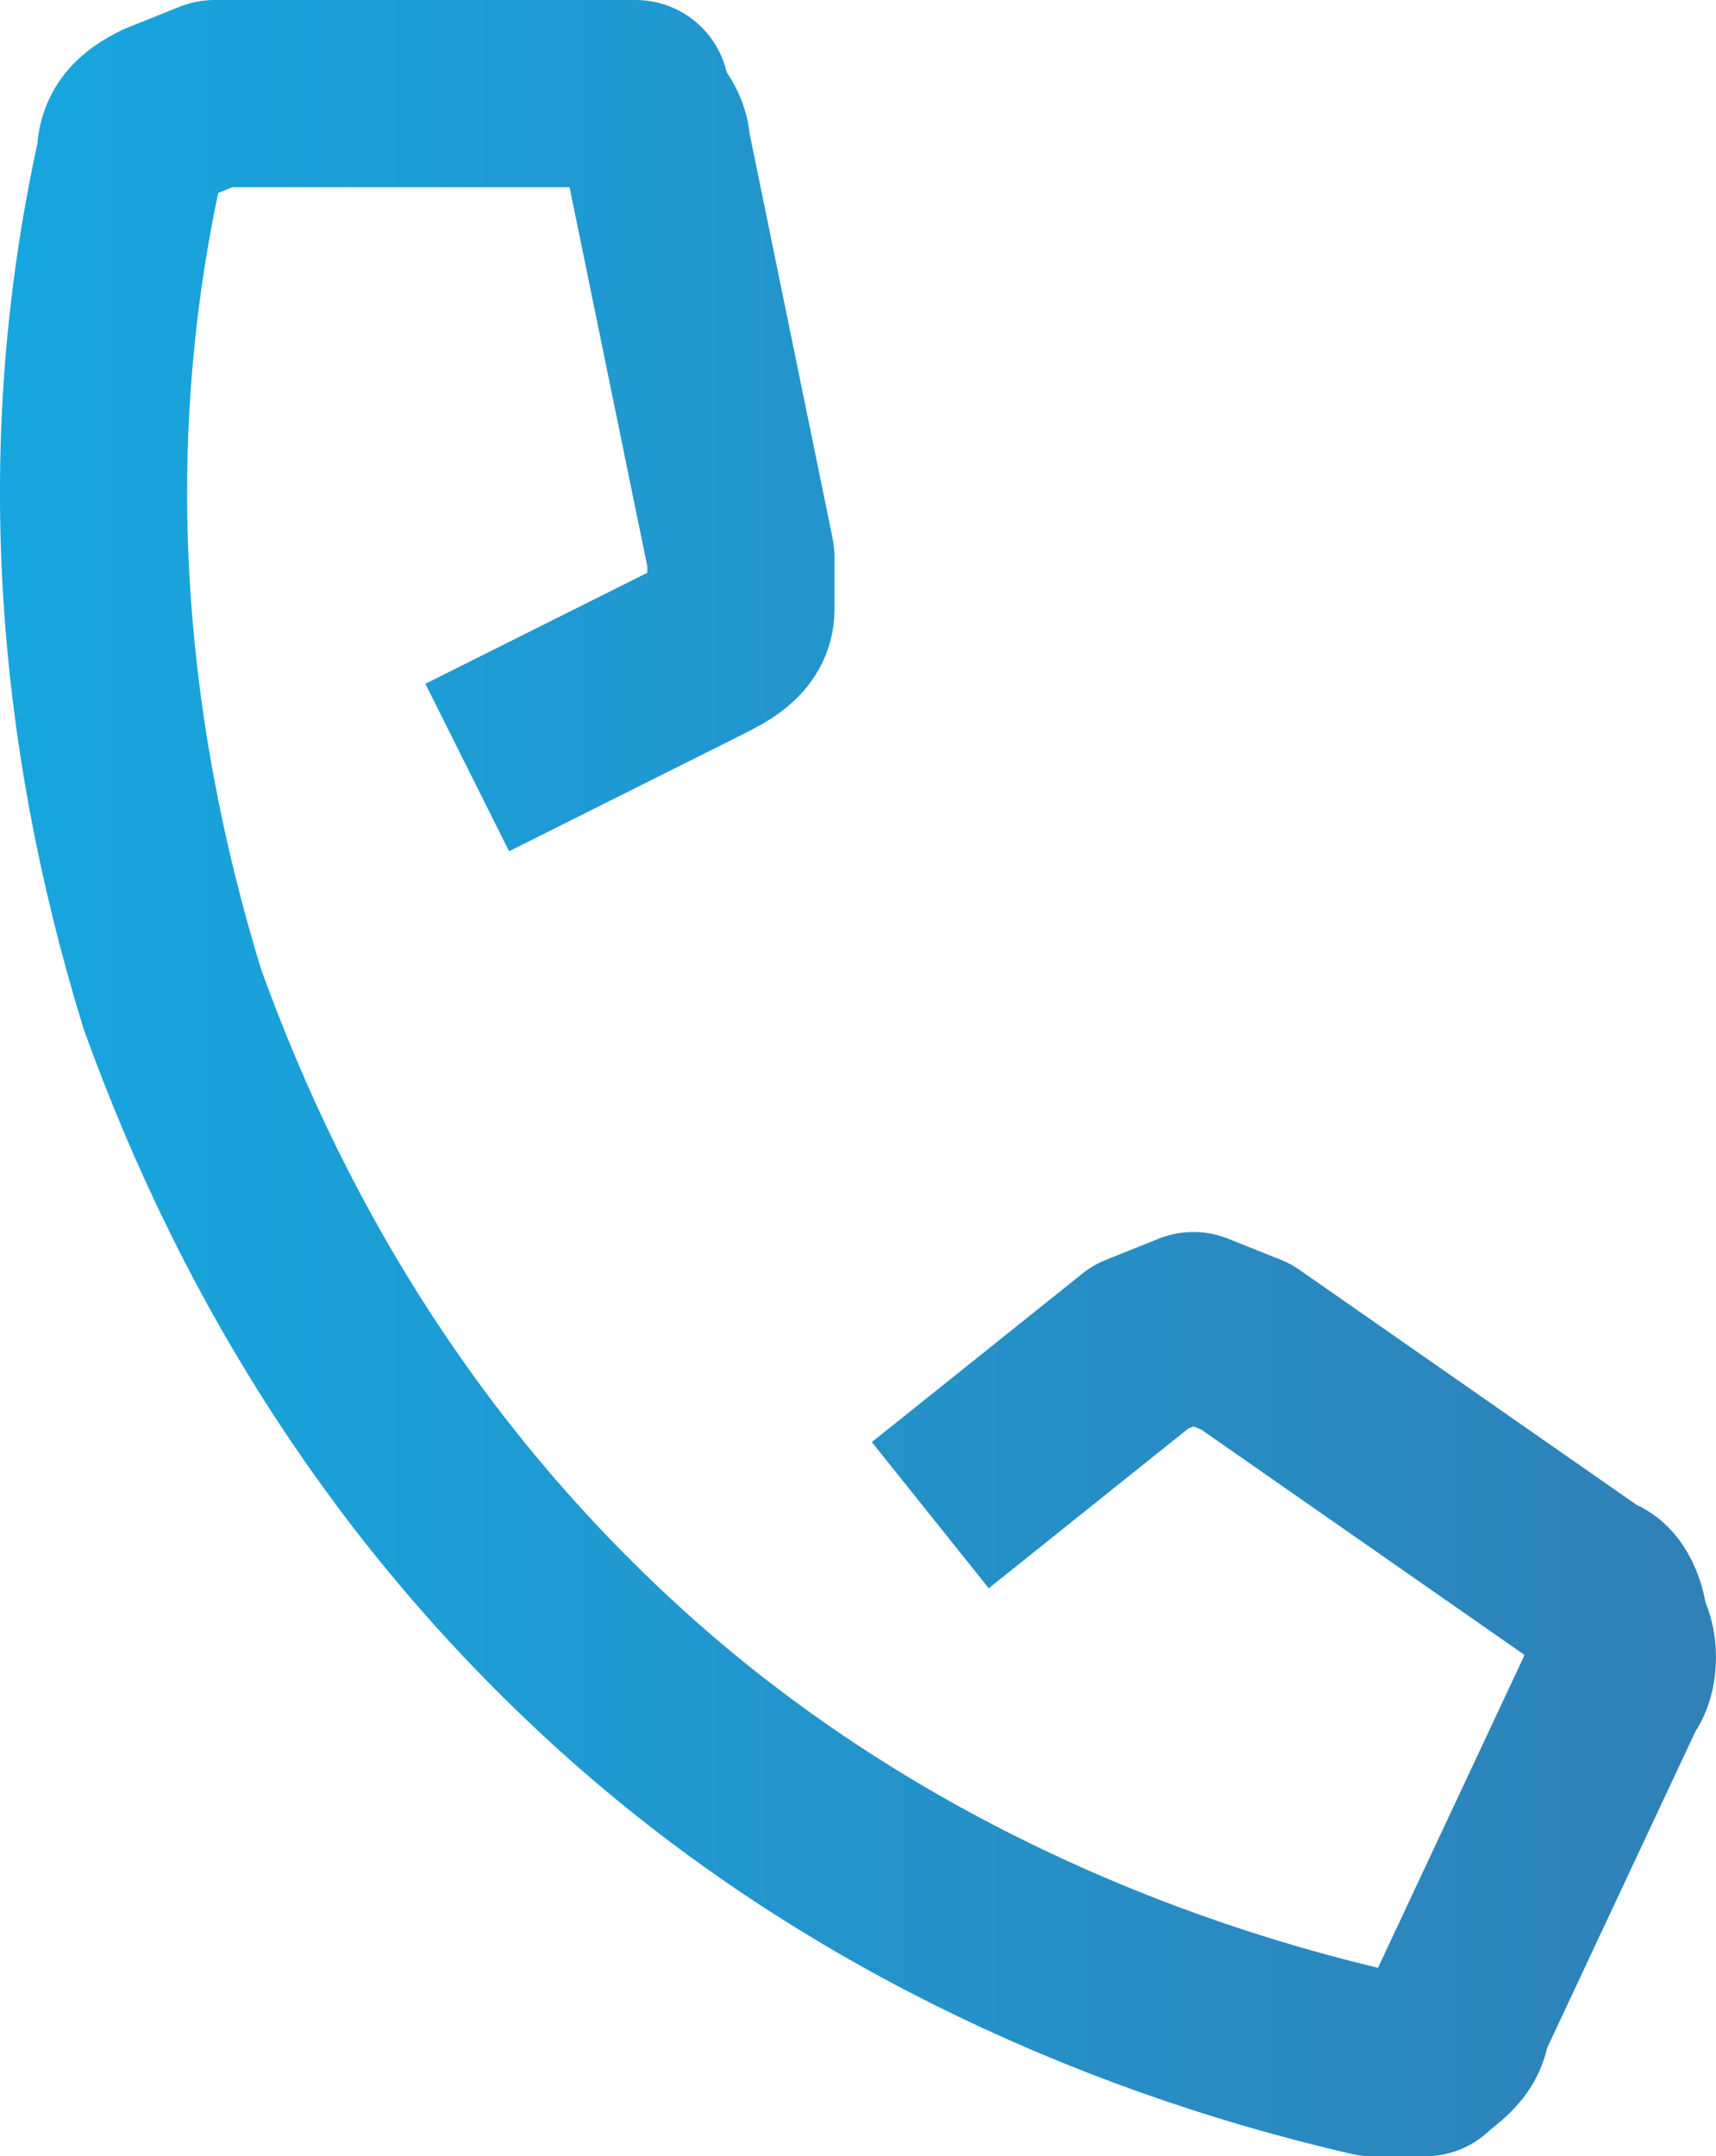 <?xml version="1.0" encoding="UTF-8"?>
<svg id="Ebene_1" data-name="Ebene 1" xmlns="http://www.w3.org/2000/svg" xmlns:xlink="http://www.w3.org/1999/xlink" viewBox="0 0 32.092 40.313">
  <defs>
    <style>
      .cls-1 {
        fill: none;
        stroke: url(#Unbenannter_Verlauf_10);
        stroke-linejoin: round;
        stroke-width: 3.5px;
      }
    </style>
    <linearGradient id="Unbenannter_Verlauf_10" data-name="Unbenannter Verlauf 10" x1="0" y1="20.157" x2="32.092" y2="20.157" gradientUnits="userSpaceOnUse">
      <stop offset="0" stop-color="#17a6df"/>
      <stop offset="1" stop-color="#2f81b7"/>
    </linearGradient>
  </defs>
  <path class="cls-1" d="M17.398,28.327l3.937-3.15.984-.394.984.394,6.497,4.528c.197,0,.394.394.394.787.197.197.197.787,0,.984l-2.953,6.3c0,.394-.394.591-.591.787h-.984c-5.119-1.181-10.04-3.543-13.977-7.087-3.937-3.543-6.693-7.875-8.465-12.796-1.575-5.119-1.969-10.434-.787-15.749,0-.394.197-.591.591-.787l.984-.394h7.875c0,.394.394.591.394.984l1.575,7.678v.984c0,.394-.394.591-.787.787l-4.331,2.166"/>
</svg>